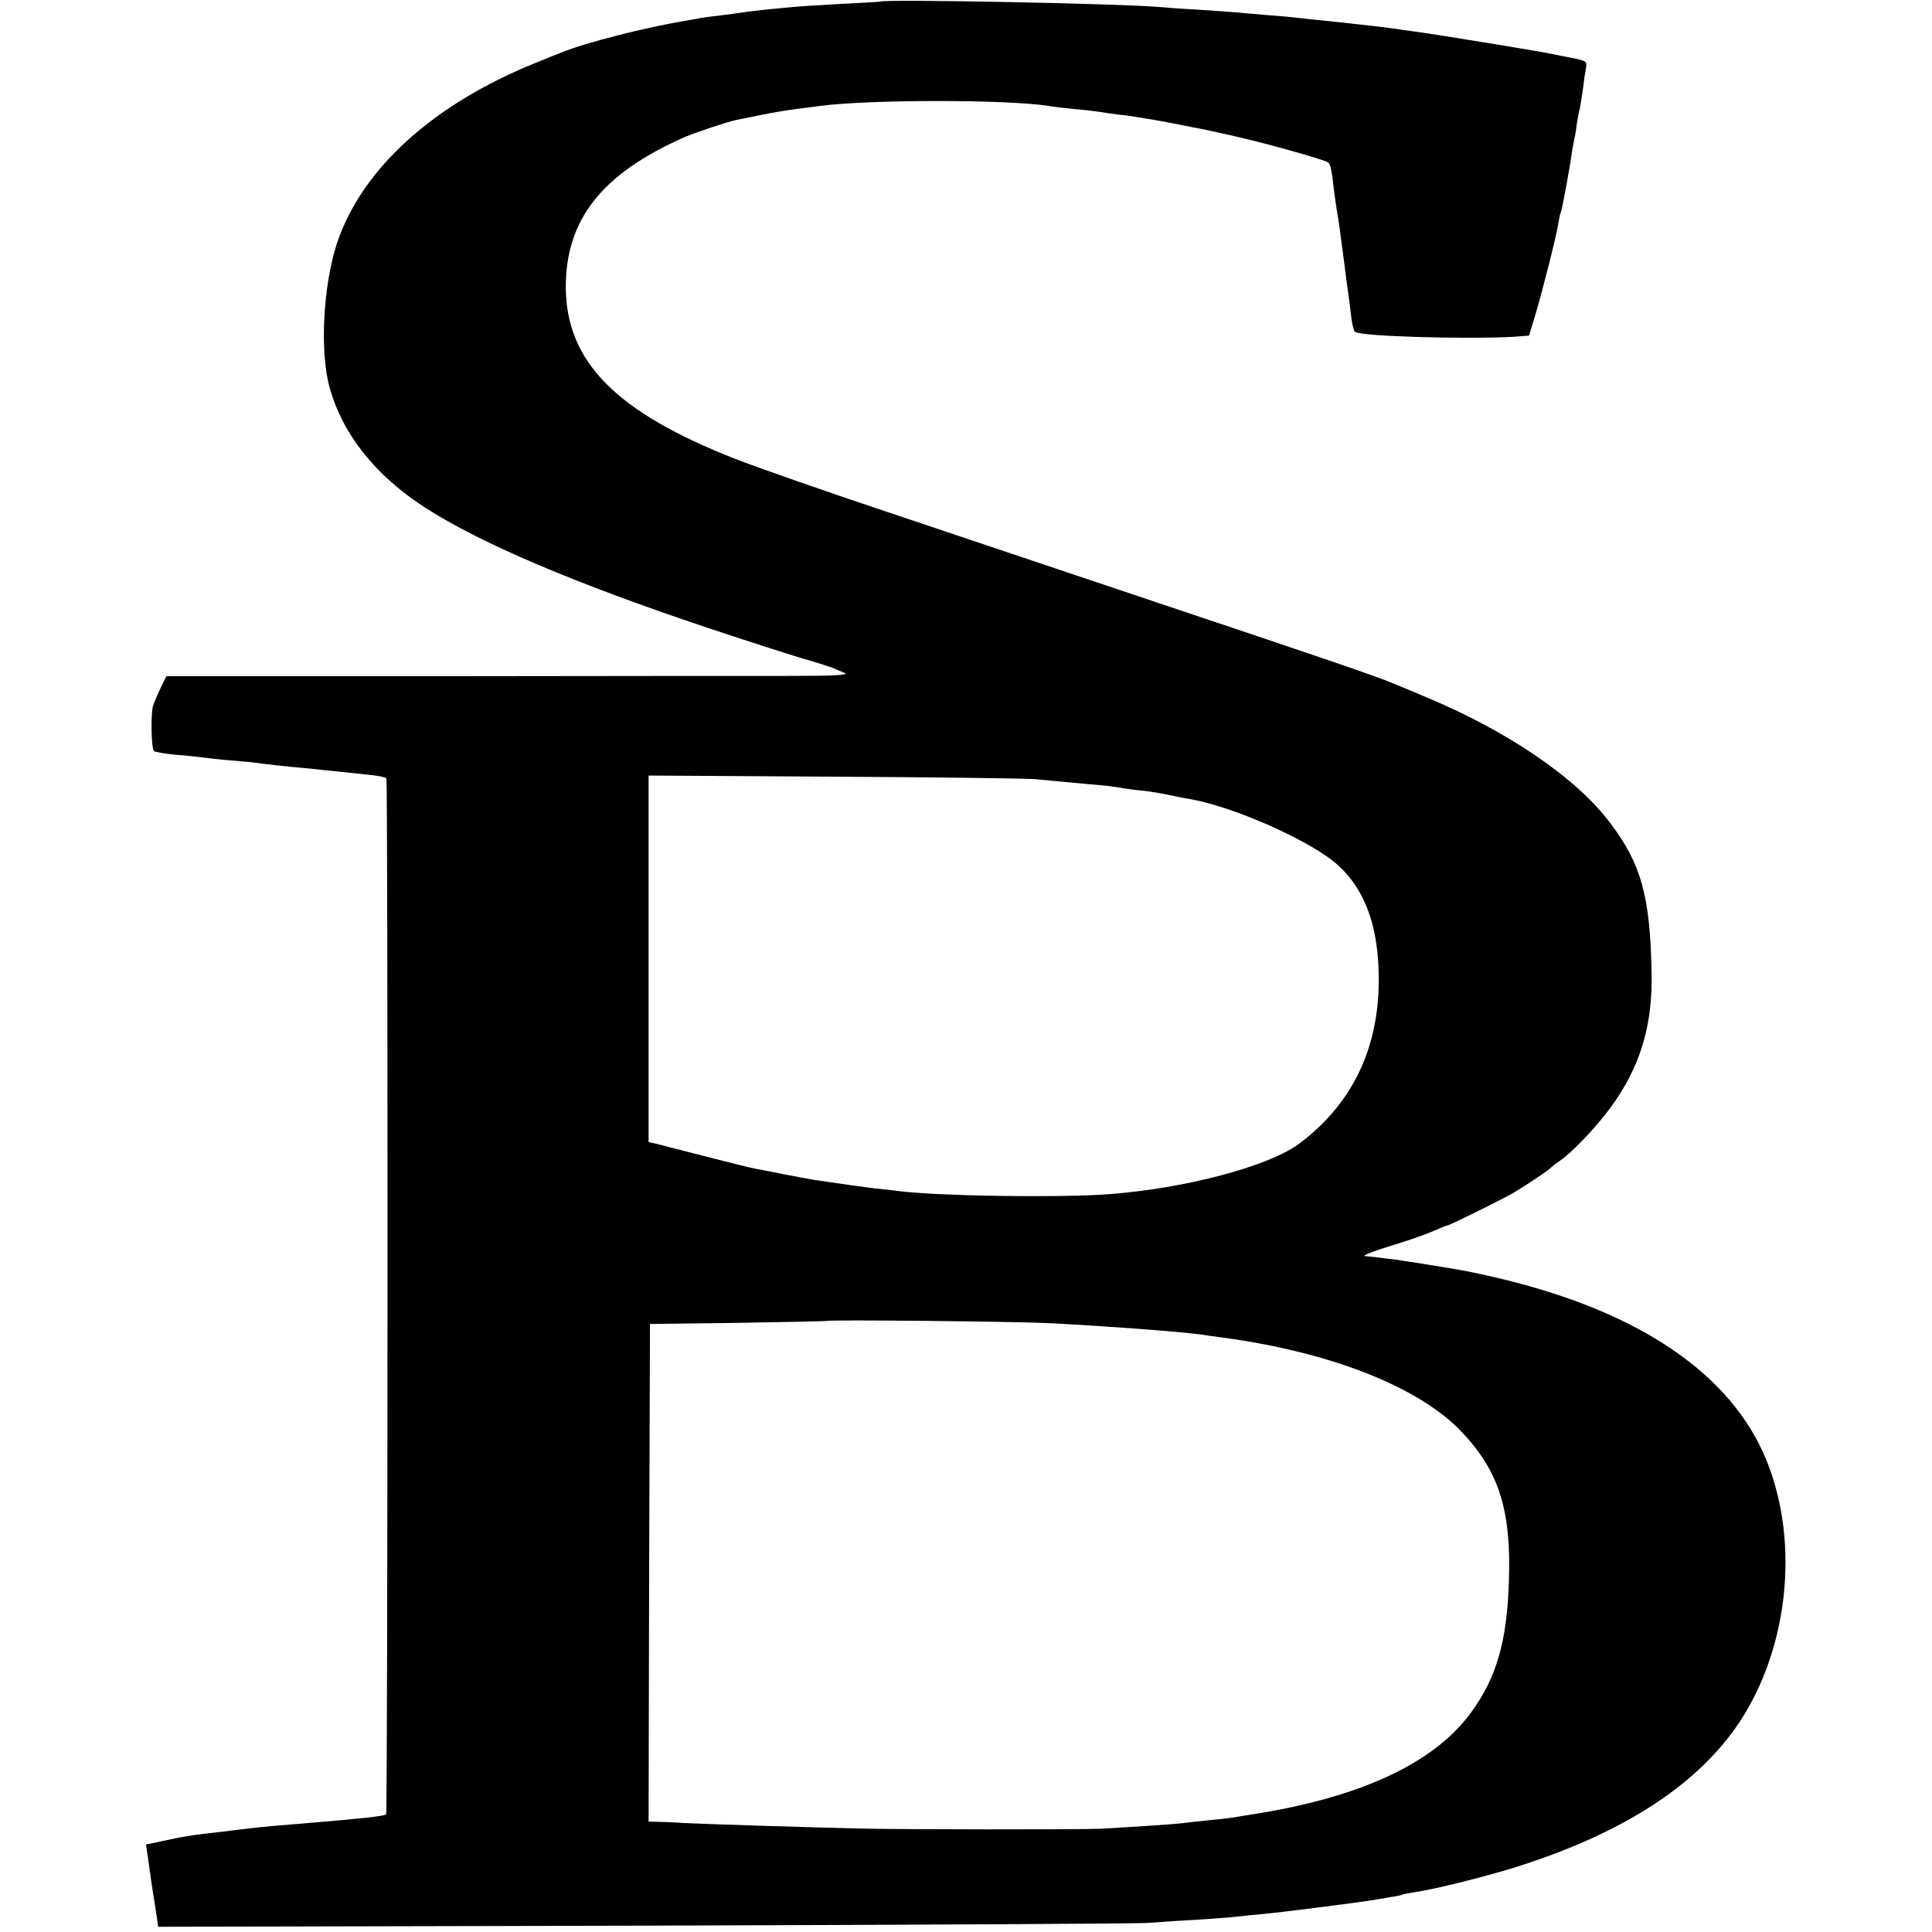 <?xml version="1.0" standalone="no"?>
<!DOCTYPE svg PUBLIC "-//W3C//DTD SVG 20010904//EN"
 "http://www.w3.org/TR/2001/REC-SVG-20010904/DTD/svg10.dtd">
<svg version="1.0" xmlns="http://www.w3.org/2000/svg"
 width="700pt" height="700pt" viewBox="0 0 700 700"
 preserveAspectRatio="xMidYMid meet">
<g transform="translate(0,700) scale(0.1,-0.1)"
fill="#000000" stroke="none">
<path d="M3187 6994 c-1 -1 -63 -4 -137 -8 -74 -4 -153 -9 -175 -11 -22 -2
-68 -7 -103 -10 -35 -4 -71 -8 -80 -10 -9 -1 -46 -6 -82 -11 -36 -4 -67 -8
-70 -9 -3 -1 -25 -5 -50 -9 -150 -25 -368 -80 -455 -116 -11 -4 -51 -20 -90
-36 -374 -150 -634 -385 -724 -655 -50 -152 -63 -392 -27 -522 47 -170 165
-319 346 -436 198 -128 545 -276 1025 -436 137 -46 291 -95 340 -110 50 -14
99 -30 110 -34 11 -5 31 -13 45 -19 19 -8 -35 -11 -210 -11 -129 0 -688 0
-1241 -1 l-1006 0 -21 -42 c-11 -24 -24 -54 -28 -67 -8 -31 -6 -153 4 -162 4
-4 41 -10 82 -14 41 -3 86 -8 100 -10 14 -2 56 -7 95 -10 38 -3 81 -7 95 -9
26 -4 94 -12 195 -21 33 -4 76 -8 95 -10 19 -2 67 -7 105 -11 39 -3 72 -10 75
-14 6 -10 5 -3748 -1 -3754 -6 -6 -98 -16 -280 -31 -101 -8 -181 -15 -219 -20
-19 -2 -60 -7 -90 -11 -110 -12 -148 -18 -228 -36 l-53 -11 6 -41 c3 -23 10
-70 15 -106 6 -36 13 -84 17 -108 l6 -43 1766 4 c971 3 1791 7 1821 10 30 2
107 8 170 11 63 4 129 9 145 11 17 2 62 7 100 10 66 6 340 41 395 50 14 2 43
7 65 11 22 3 42 7 45 9 3 2 26 6 50 10 76 11 290 65 399 102 354 117 606 279
756 488 193 270 240 671 114 977 -126 307 -453 531 -949 652 -58 14 -118 27
-135 30 -62 12 -222 37 -265 43 -25 3 -54 6 -65 8 -11 1 -29 3 -40 4 -11 1 31
18 94 37 63 19 134 44 157 55 24 10 45 19 48 19 8 0 192 91 241 119 45 27 128
82 135 91 3 3 16 14 30 23 55 38 155 146 207 225 92 137 131 280 127 458 -5
277 -38 394 -149 541 -122 164 -374 335 -670 458 -49 21 -103 43 -120 50 -50
22 -273 98 -859 294 -309 104 -745 250 -971 326 -225 75 -473 162 -550 192
-434 170 -614 353 -615 623 0 245 131 411 430 543 37 16 153 55 186 62 10 2
51 10 89 18 39 8 97 18 130 22 33 4 71 9 85 11 179 24 682 24 830 0 14 -3 55
-7 92 -11 37 -3 77 -8 90 -10 13 -2 43 -7 68 -10 25 -2 59 -7 75 -10 17 -3 44
-7 60 -10 17 -3 41 -7 55 -10 14 -3 48 -9 75 -15 28 -5 59 -11 70 -14 11 -2
54 -12 95 -21 110 -25 324 -85 333 -94 8 -8 12 -27 21 -106 4 -27 8 -61 11
-75 5 -29 10 -62 25 -180 6 -47 13 -101 16 -120 3 -19 7 -55 10 -80 3 -25 9
-48 13 -52 15 -17 410 -28 579 -18 l52 4 21 69 c29 97 78 292 85 336 3 20 7
38 9 41 4 6 35 174 40 217 2 12 6 34 9 50 4 15 8 42 10 60 3 18 7 40 10 50 2
10 7 41 11 68 3 28 8 62 11 77 5 27 5 28 -76 43 -14 3 -36 7 -50 10 -46 10
-434 73 -489 80 -30 4 -61 8 -70 10 -9 1 -44 6 -78 10 -35 4 -75 8 -90 10 -16
2 -57 6 -93 10 -36 3 -78 8 -95 10 -16 2 -66 7 -110 10 -44 4 -96 8 -115 10
-19 2 -82 6 -140 10 -58 3 -123 8 -145 10 -141 12 -996 29 -1008 19z m563
-2817 c41 -4 99 -9 128 -12 28 -3 78 -7 110 -10 31 -3 68 -8 82 -11 14 -2 47
-7 73 -9 27 -3 68 -10 90 -15 23 -5 58 -12 77 -15 136 -23 366 -119 493 -205
122 -82 186 -219 192 -415 9 -268 -88 -479 -288 -629 -111 -82 -411 -162 -692
-183 -182 -13 -599 -7 -755 11 -19 3 -59 7 -89 10 -48 6 -119 16 -221 31 -19
3 -70 13 -113 21 -42 9 -88 17 -102 20 -14 2 -96 23 -182 45 -87 22 -168 43
-180 46 l-23 5 0 664 0 664 663 -4 c364 -2 696 -6 737 -9z m51 -1971 c213 -11
476 -31 549 -41 14 -2 45 -7 70 -10 398 -52 723 -180 878 -345 134 -143 178
-283 169 -540 -7 -219 -45 -349 -138 -476 -135 -184 -403 -308 -799 -369 -19
-3 -46 -7 -60 -10 -14 -2 -54 -7 -90 -10 -36 -4 -76 -8 -90 -10 -24 -4 -198
-15 -305 -21 -73 -3 -717 -3 -875 1 -177 4 -584 17 -635 20 -22 2 -59 3 -83 4
l-42 1 2 901 3 902 320 4 c176 3 321 6 322 7 5 5 685 -2 804 -8z"/>
</g>
</svg>
